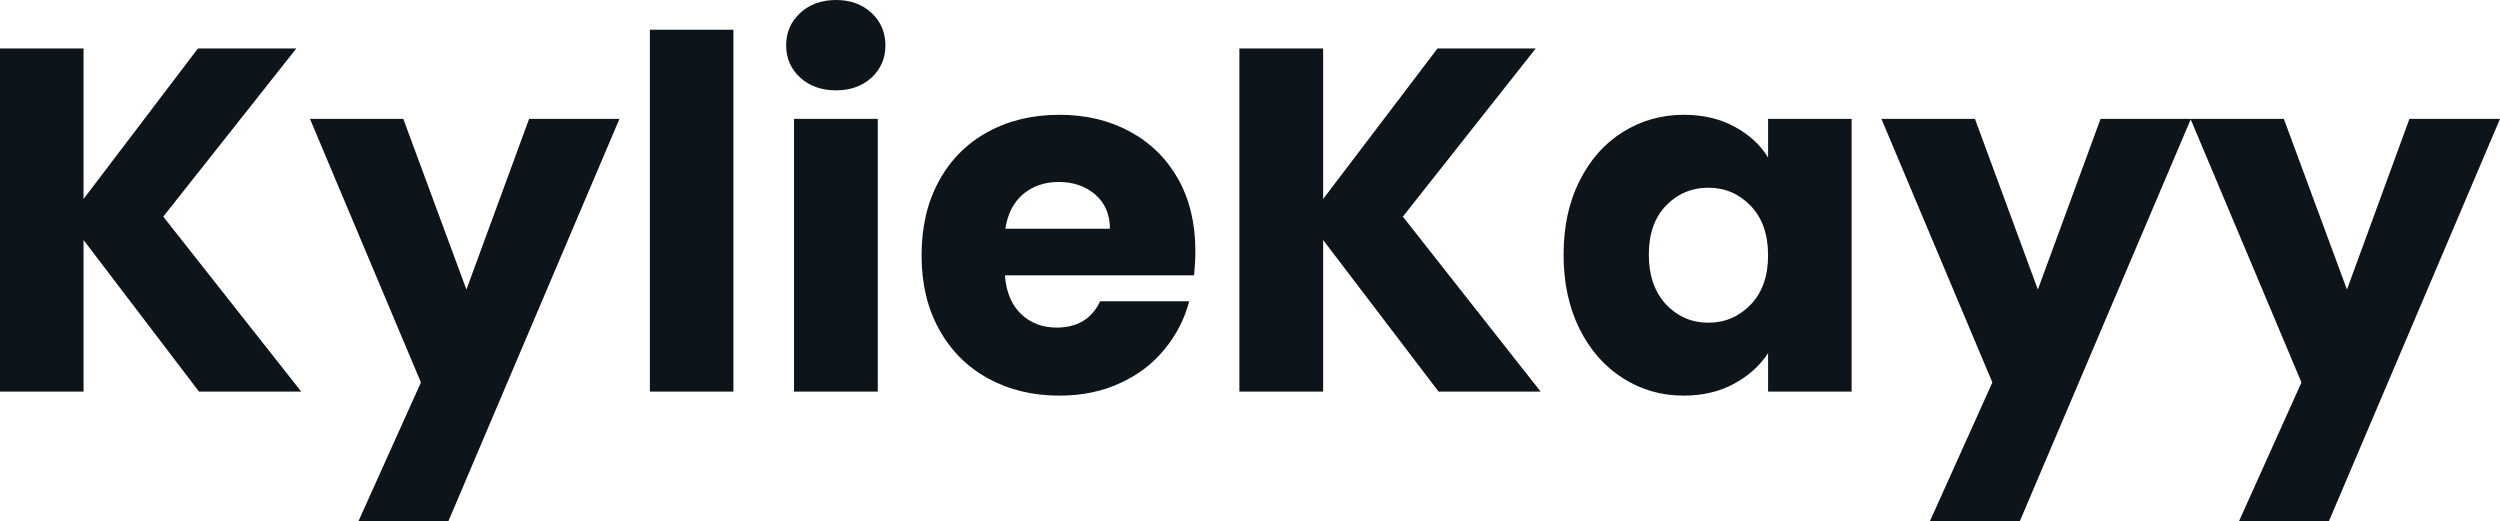 <svg fill="#0d141a" viewBox="0 0 117.599 24.518" height="100%" width="100%" xmlns="http://www.w3.org/2000/svg"><path preserveAspectRatio="none" d="M14.17 18.42L9.36 18.42L3.93 11.29L3.93 18.42L0 18.42L0 2.28L3.93 2.28L3.93 9.36L9.31 2.28L13.94 2.28L7.68 10.19L14.17 18.42ZM24.89 5.59L29.14 5.59L21.09 24.52L16.86 24.52L19.80 17.99L14.58 5.59L18.97 5.59L21.94 13.62L24.89 5.59ZM30.57 1.40L34.50 1.40L34.50 18.42L30.57 18.42L30.57 1.40ZM39.33 4.25Q38.30 4.25 37.64 3.65Q36.98 3.04 36.98 2.14L36.98 2.14Q36.98 1.22 37.64 0.61Q38.30 0 39.33 0L39.33 0Q40.34 0 41.00 0.61Q41.65 1.22 41.65 2.14L41.65 2.14Q41.65 3.04 41.00 3.65Q40.34 4.25 39.33 4.25L39.33 4.25ZM37.35 5.59L41.29 5.59L41.29 18.42L37.35 18.42L37.35 5.59ZM56.23 11.80Q56.23 12.35 56.17 12.95L56.17 12.95L47.27 12.95Q47.36 14.14 48.04 14.78Q48.71 15.41 49.70 15.41L49.70 15.41Q51.17 15.41 51.75 14.17L51.75 14.17L55.94 14.17Q55.61 15.43 54.77 16.44Q53.94 17.46 52.67 18.03Q51.41 18.61 49.84 18.61L49.84 18.61Q47.95 18.61 46.48 17.80Q45.01 17.00 44.18 15.50Q43.35 14.01 43.35 12.01L43.35 12.01Q43.35 10.00 44.17 8.51Q44.99 7.01 46.46 6.21Q47.93 5.40 49.84 5.40L49.84 5.40Q51.70 5.40 53.15 6.19Q54.60 6.97 55.42 8.42Q56.23 9.87 56.23 11.80L56.23 11.80ZM47.29 10.76L52.21 10.76Q52.21 9.75 51.52 9.15Q50.83 8.56 49.80 8.56L49.80 8.56Q48.81 8.56 48.13 9.13Q47.45 9.71 47.29 10.76L47.29 10.76ZM72.47 18.42L67.67 18.42L62.24 11.29L62.24 18.42L58.30 18.42L58.30 2.28L62.24 2.28L62.24 9.36L67.62 2.28L72.24 2.28L65.99 10.19L72.47 18.42ZM73.55 11.98Q73.55 10.00 74.30 8.51Q75.05 7.01 76.34 6.21Q77.63 5.40 79.21 5.40L79.21 5.40Q80.57 5.40 81.59 5.96Q82.62 6.51 83.17 7.41L83.17 7.41L83.17 5.59L87.10 5.59L87.10 18.42L83.17 18.42L83.17 16.61Q82.59 17.50 81.57 18.05Q80.55 18.61 79.19 18.61L79.19 18.61Q77.63 18.61 76.34 17.79Q75.05 16.97 74.30 15.47Q73.55 13.96 73.55 11.98L73.55 11.98ZM83.17 12.01Q83.17 10.53 82.35 9.68Q81.53 8.83 80.36 8.83L80.36 8.83Q79.19 8.83 78.37 9.67Q77.56 10.51 77.56 11.98L77.56 11.98Q77.56 13.45 78.37 14.32Q79.19 15.18 80.36 15.18L80.36 15.18Q81.53 15.18 82.35 14.33Q83.17 13.48 83.17 12.01L83.17 12.01ZM98.81 5.59L103.06 5.59L95.01 24.52L90.78 24.52L93.72 17.99L88.50 5.59L92.90 5.59L95.86 13.62L98.81 5.59ZM113.34 5.59L117.60 5.59L109.55 24.52L105.32 24.52L108.26 17.99L103.04 5.59L107.43 5.59L110.40 13.62L113.34 5.59Z"></path></svg>